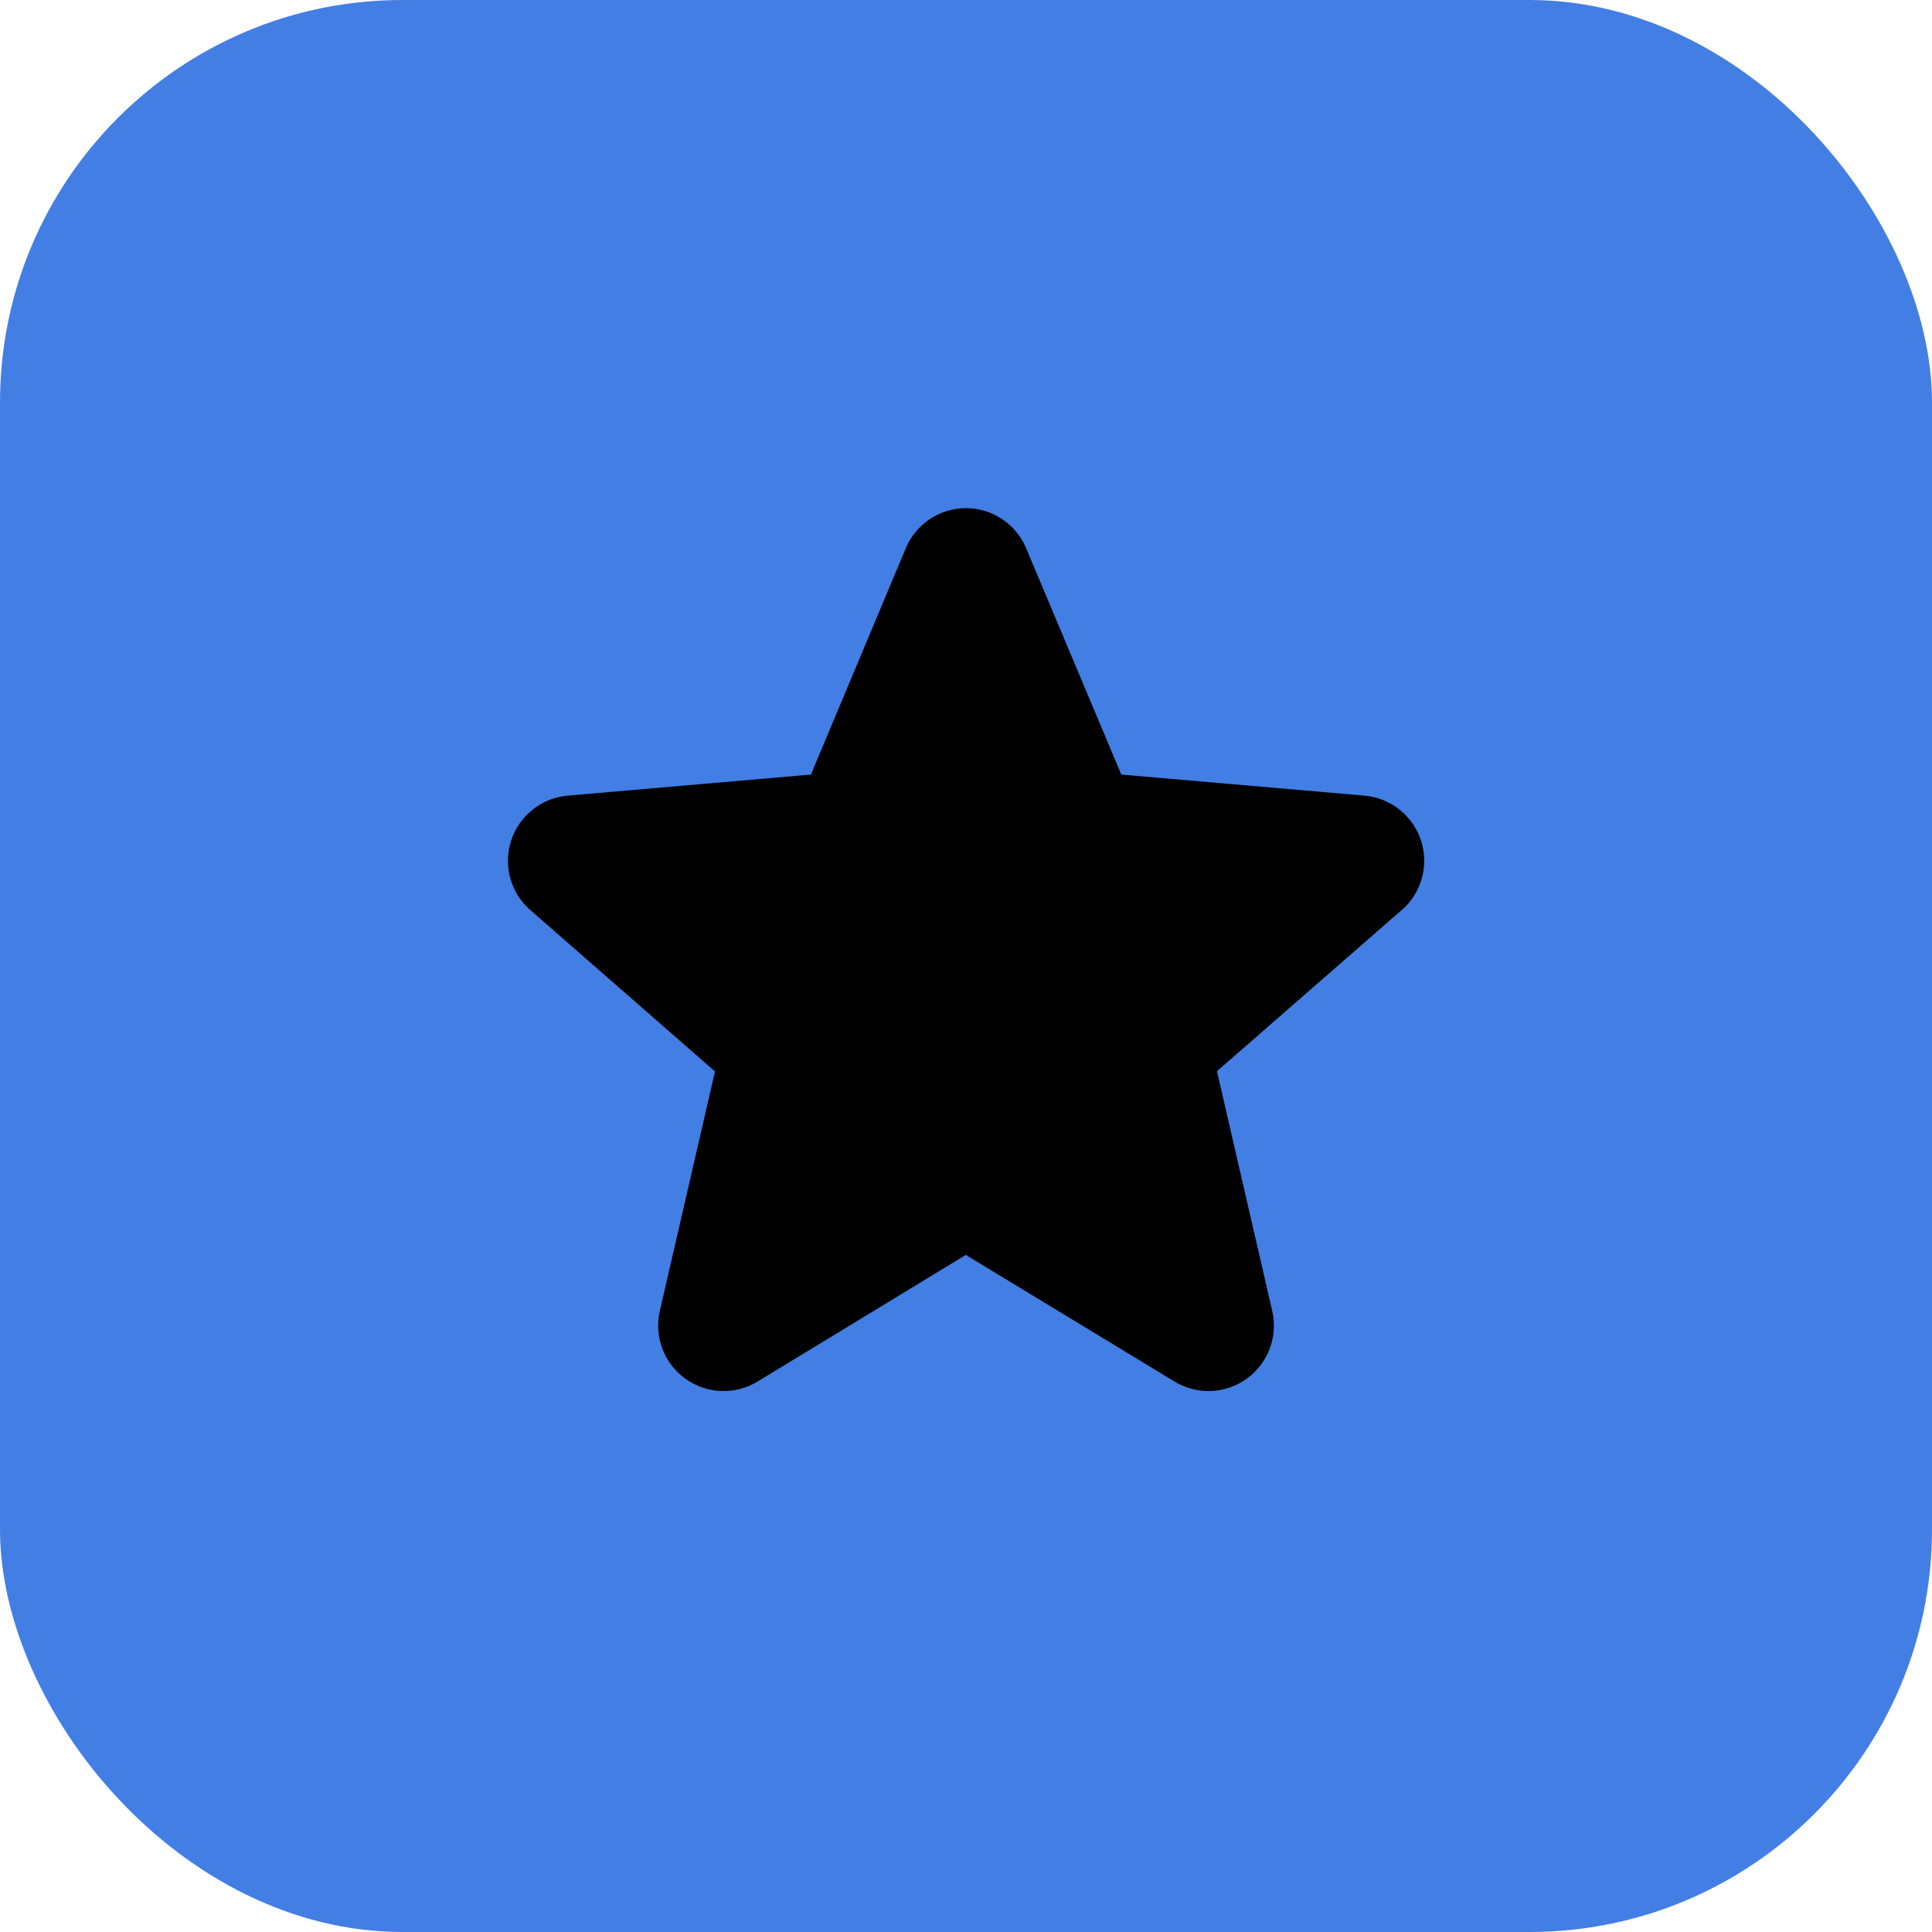 <?xml version="1.0" encoding="UTF-8"?> <svg xmlns="http://www.w3.org/2000/svg" width="48" height="48" viewBox="0 0 48 48" fill="none"> <rect width="48" height="48" rx="10" fill="#437EE4"></rect> <path d="M34.816 22.617L30.235 26.614L31.607 32.566C31.68 32.877 31.659 33.203 31.548 33.502C31.436 33.801 31.239 34.061 30.981 34.249C30.722 34.437 30.414 34.545 30.095 34.559C29.776 34.572 29.46 34.492 29.186 34.327L23.995 31.178L18.816 34.327C18.542 34.492 18.226 34.572 17.907 34.559C17.587 34.545 17.279 34.437 17.021 34.249C16.762 34.061 16.565 33.801 16.454 33.502C16.342 33.203 16.322 32.877 16.394 32.566L17.764 26.62L13.183 22.617C12.941 22.408 12.765 22.132 12.679 21.824C12.593 21.515 12.6 21.189 12.699 20.884C12.797 20.58 12.984 20.312 13.235 20.113C13.485 19.914 13.789 19.794 14.108 19.767L20.147 19.244L22.504 13.621C22.627 13.326 22.835 13.074 23.101 12.897C23.367 12.72 23.68 12.625 23.999 12.625C24.319 12.625 24.631 12.72 24.898 12.897C25.163 13.074 25.371 13.326 25.494 13.621L27.859 19.244L33.895 19.767C34.214 19.794 34.518 19.914 34.769 20.113C35.02 20.312 35.206 20.58 35.305 20.884C35.404 21.189 35.411 21.515 35.324 21.824C35.238 22.132 35.063 22.408 34.821 22.617H34.816Z" fill="black"></path> </svg> 